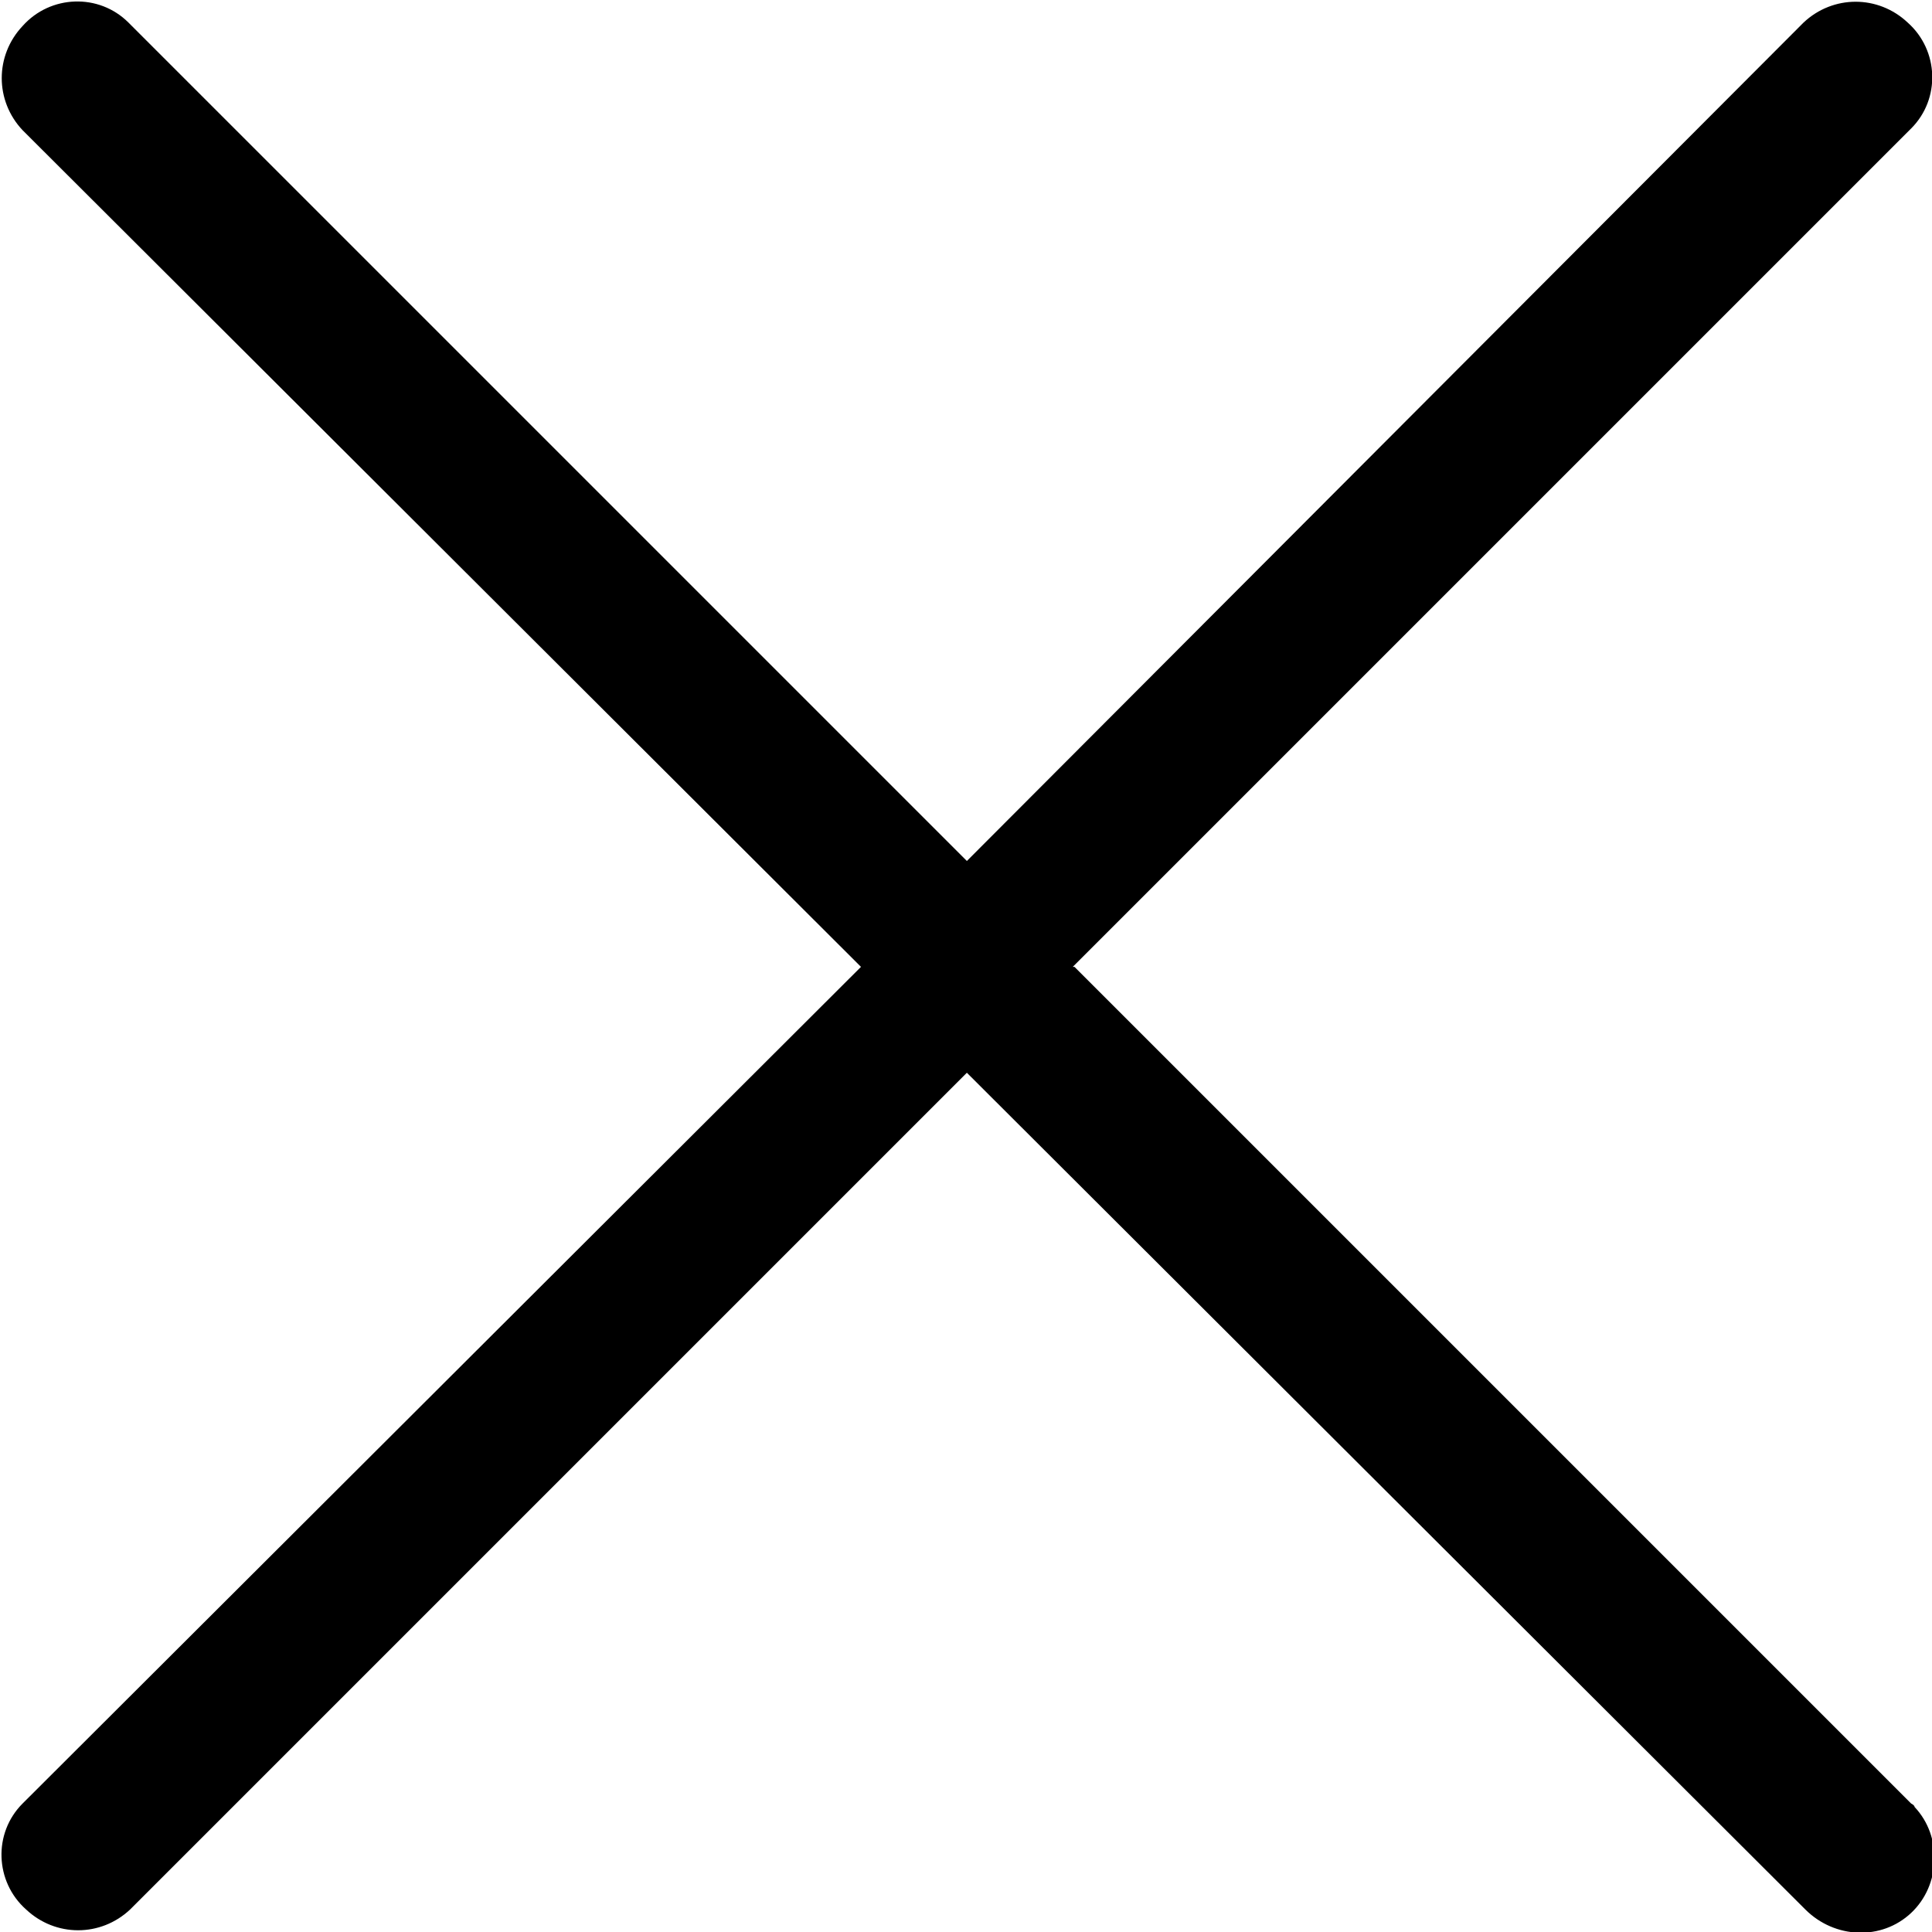 <?xml version="1.0" encoding="UTF-8"?>
<svg id="Laag_1" data-name="Laag 1" xmlns="http://www.w3.org/2000/svg" viewBox="0 0 11.13 11.13">
  <path d="m6.18,5.57L11.01.74c.17-.17.16-.45-.02-.61-.17-.16-.43-.16-.6,0l-4.82,4.83L.74.13c-.17-.17-.45-.16-.61.02-.16.17-.16.43,0,.6l4.83,4.82L.13,10.39c-.17.17-.16.45.02.61.17.16.43.16.6,0l4.82-4.82,4.83,4.82c.17.17.44.18.61.02s.18-.44.02-.61c0,0,0-.01-.02-.02l-4.82-4.82Z"/>
</svg>